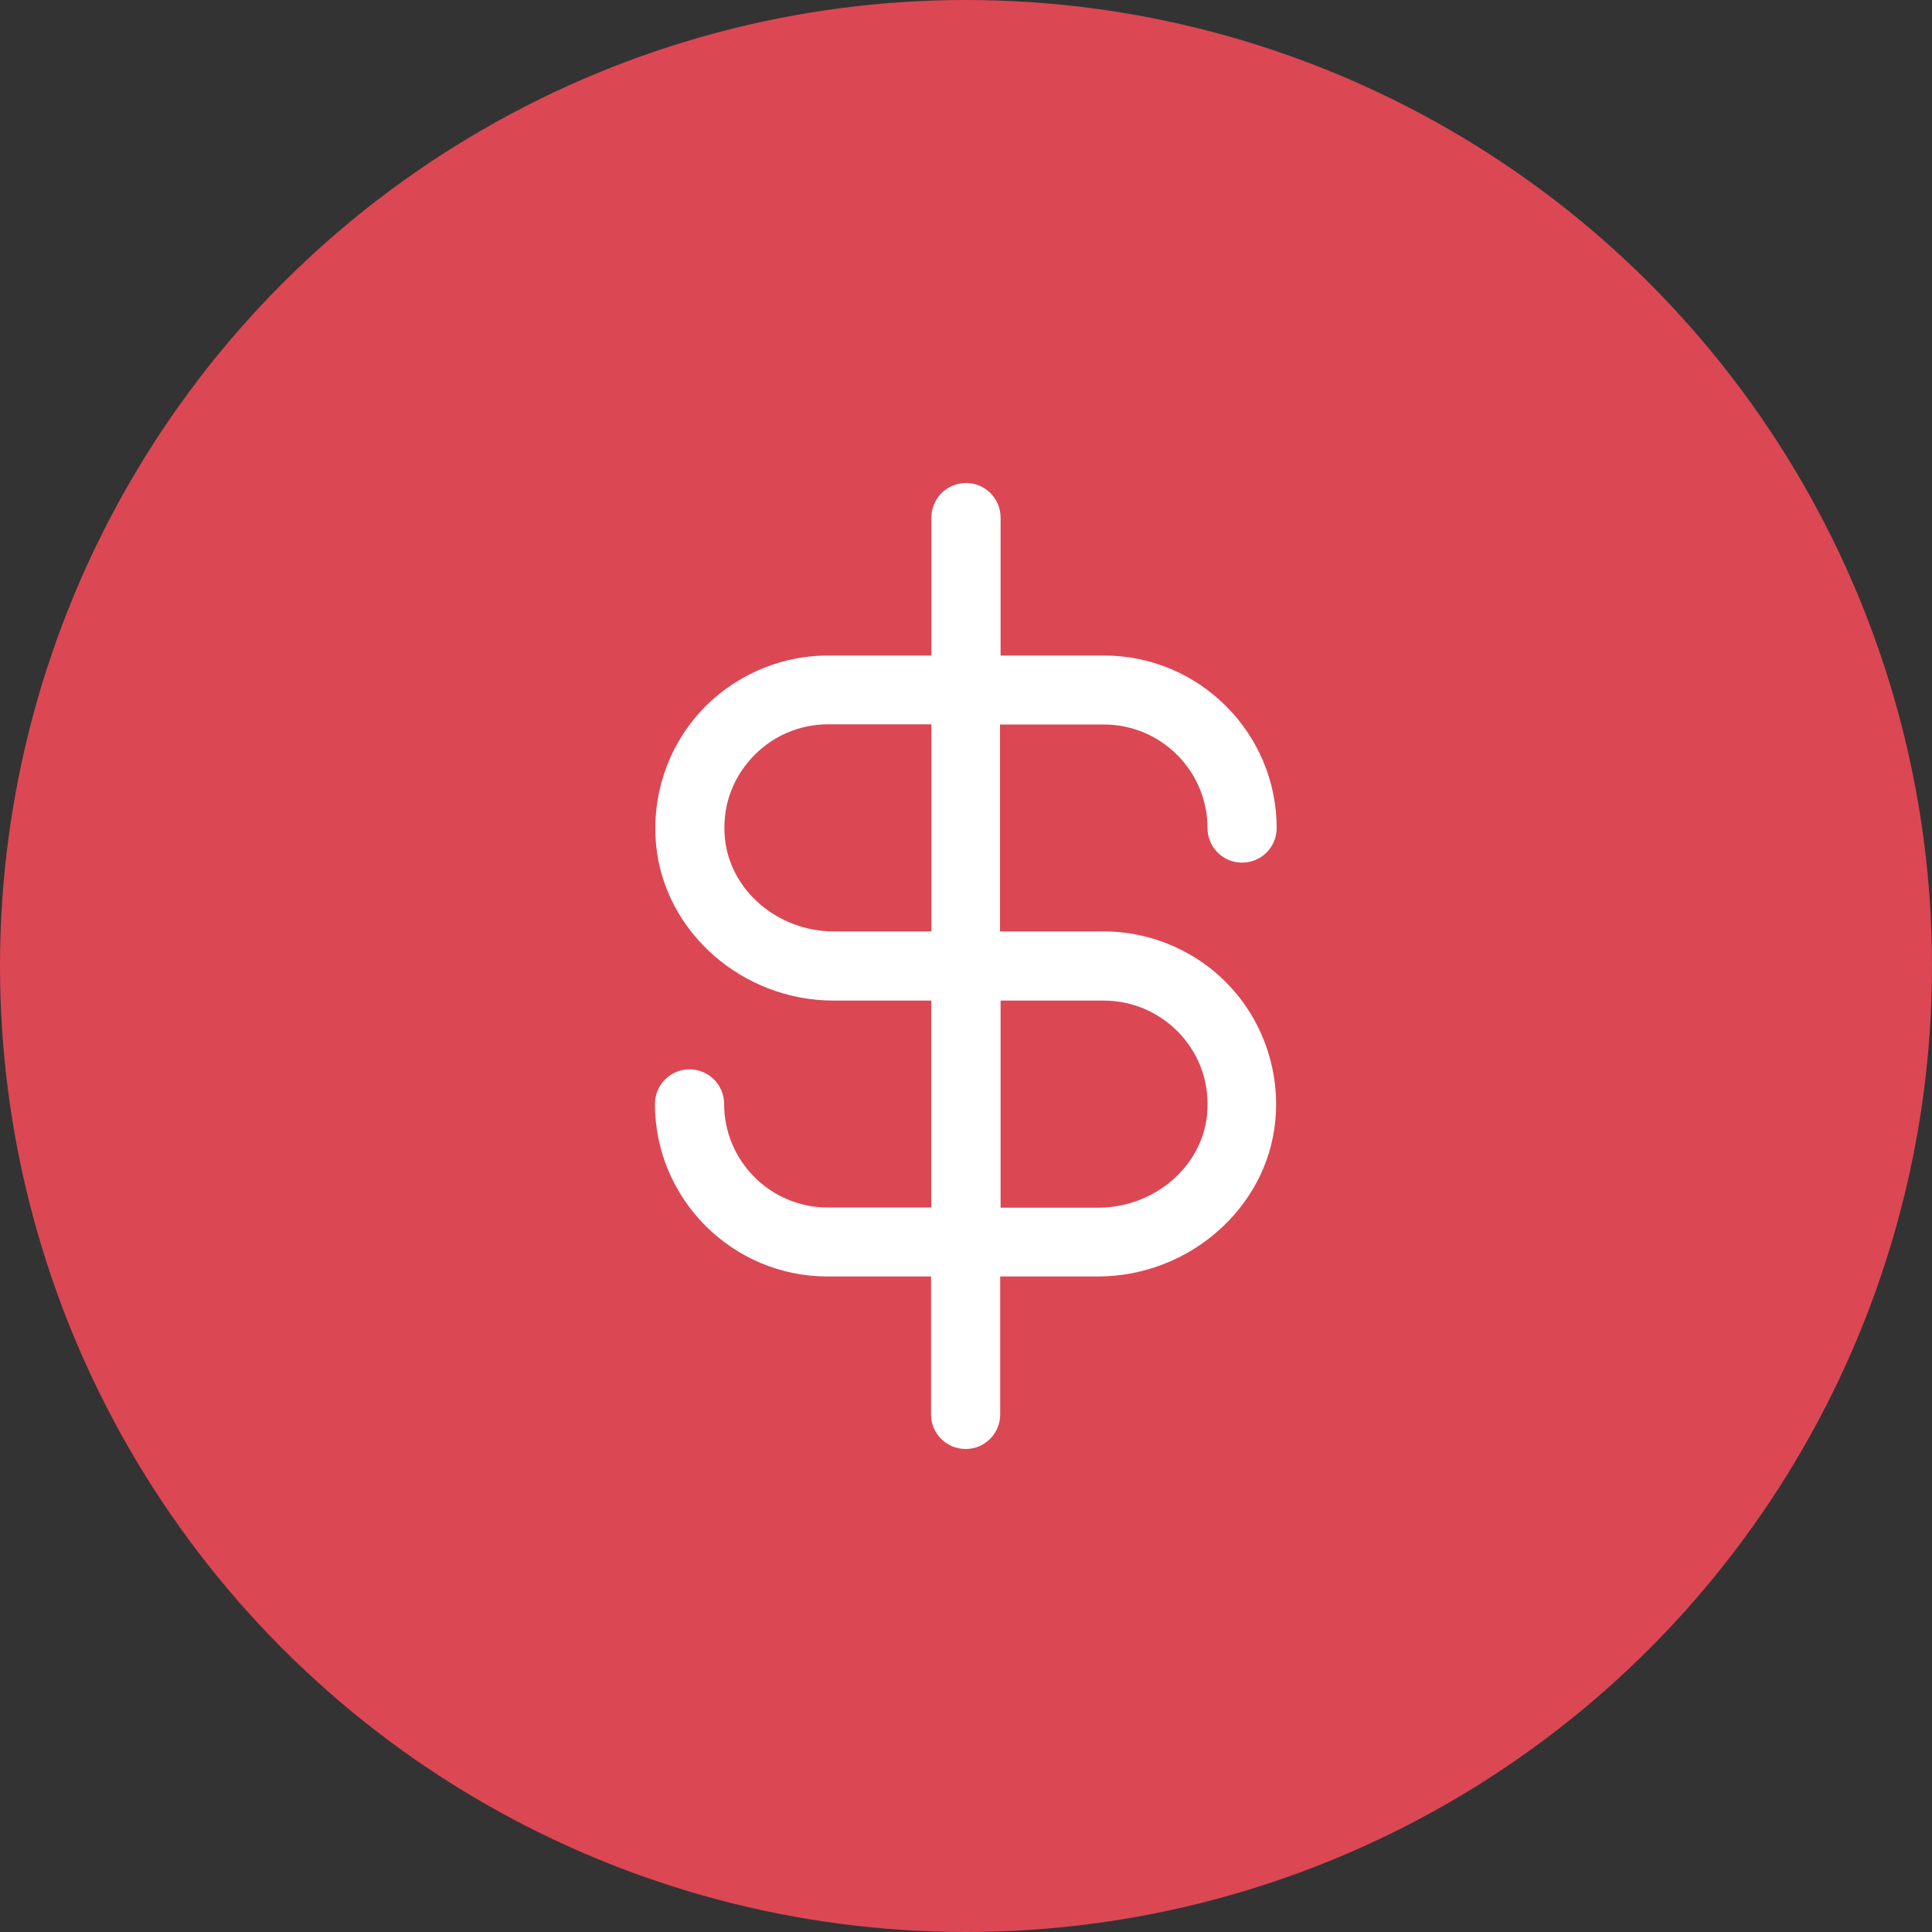 <?xml version="1.0" encoding="utf-8"?>
<!-- Generator: Adobe Illustrator 25.2.1, SVG Export Plug-In . SVG Version: 6.00 Build 0)  -->
<svg version="1.1" id="Layer_1" xmlns="http://www.w3.org/2000/svg" xmlns:xlink="http://www.w3.org/1999/xlink" x="0px" y="0px"
	 viewBox="0 0 100 100" style="enable-background:new 0 0 100 100;" xml:space="preserve">
<rect x="0" y="0" width="100" height="100" fill="#333333" stroke="none"/>
<style type="text/css">
	.st0{fill:#DC4754;}
	.st1{fill:#FFFFFF;}
</style>
<g>
	<g>
		<g>
			<circle class="st0" cx="50" cy="50" r="50"/>
		</g>
	</g>
	<path class="st1" d="M57.14,37.5c2.95,0,5.36,2.4,5.36,5.36c0,0.99,0.8,1.79,1.79,1.79c0.99,0,1.79-0.8,1.79-1.79
		c0-4.92-4.01-8.93-8.93-8.93h-5.36v-7.14c0-0.99-0.8-1.79-1.79-1.79s-1.79,0.8-1.79,1.79v7.14h-5.36c-2.51,0-4.92,1.07-6.61,2.92
		c-1.69,1.86-2.52,4.36-2.28,6.88c0.43,4.52,4.47,8.06,9.19,8.06h5.05V62.5h-5.36c-2.95,0-5.36-2.4-5.36-5.36
		c0-0.99-0.8-1.79-1.79-1.79c-0.99,0-1.79,0.8-1.79,1.79c0,4.92,4.01,8.93,8.93,8.93h5.36v7.14c0,0.99,0.8,1.79,1.79,1.79
		s1.79-0.8,1.79-1.79v-7.14h5.05c4.72,0,8.76-3.54,9.19-8.06c0.24-2.51-0.59-5.02-2.28-6.88c-1.69-1.86-4.1-2.92-6.61-2.92h-5.36
		V37.5H57.14z M48.21,48.21h-5.05c-2.9,0-5.38-2.12-5.64-4.83c-0.15-1.54,0.34-3,1.37-4.13c1.01-1.12,2.46-1.76,3.96-1.76h5.36
		V48.21z M57.14,51.79c1.51,0,2.95,0.64,3.97,1.76c1.03,1.13,1.51,2.6,1.37,4.13c-0.26,2.71-2.74,4.83-5.64,4.83h-5.05V51.79H57.14z
		"/>
</g>
</svg>
